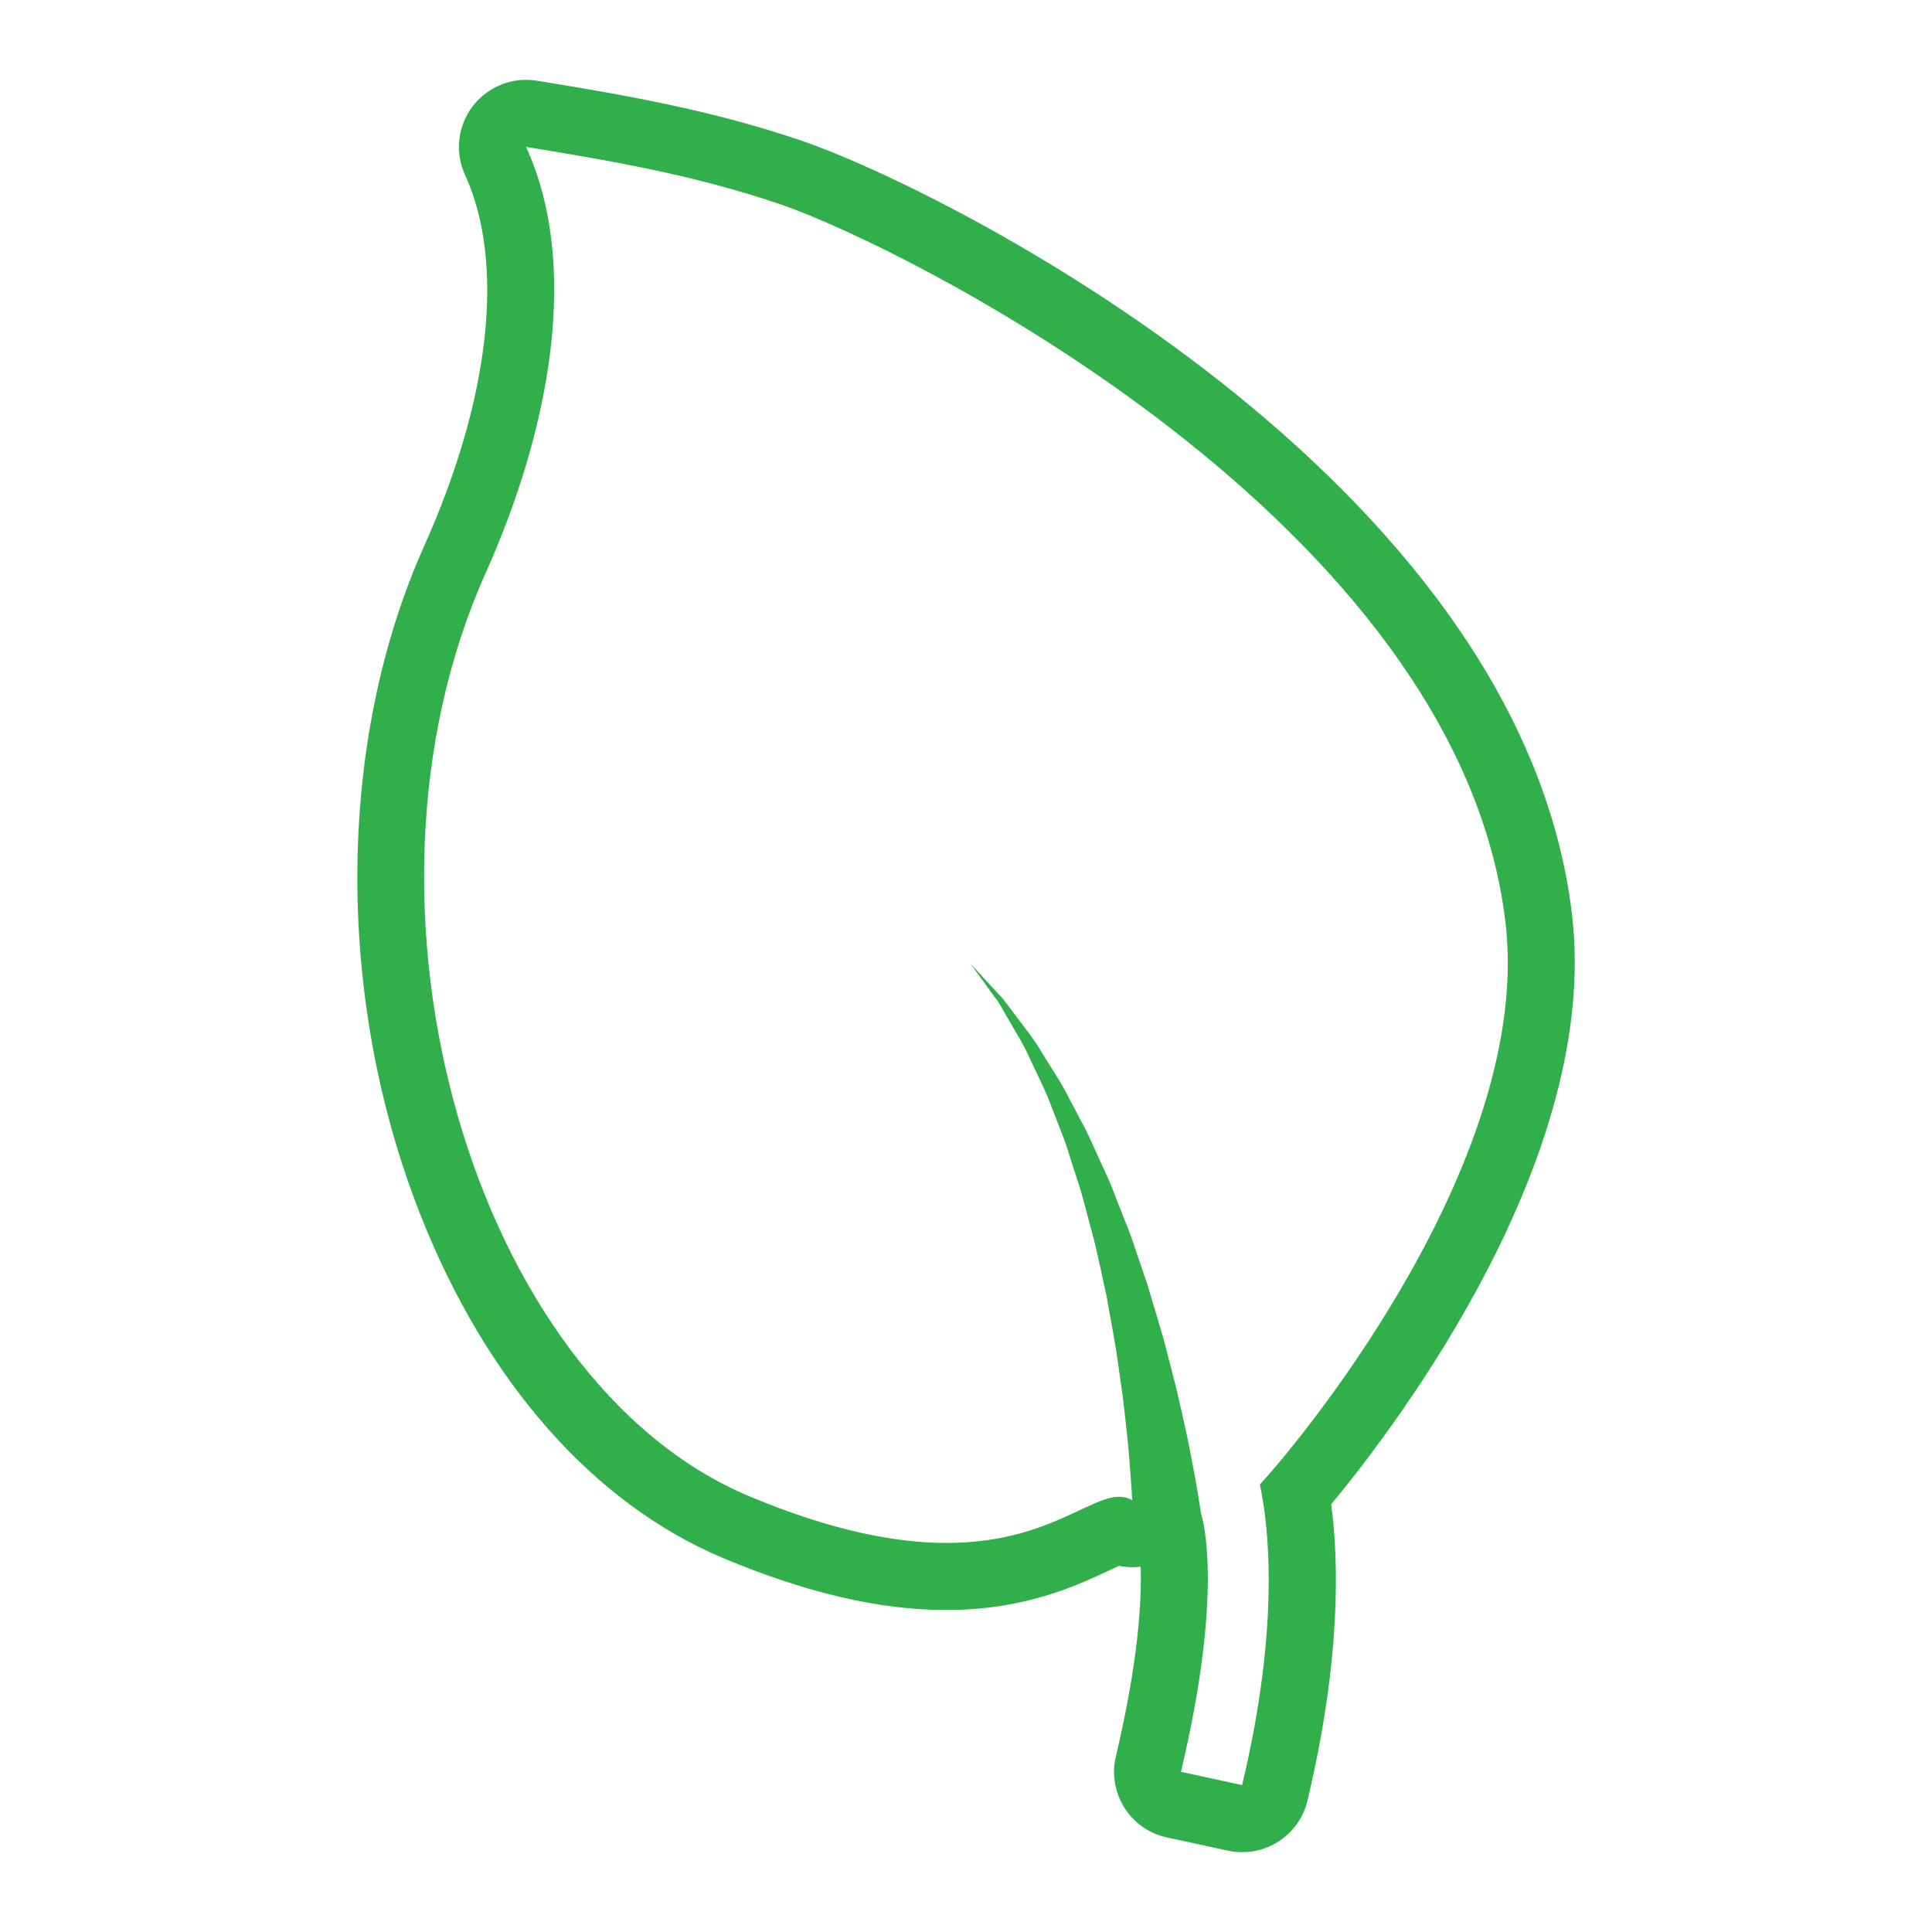 <?xml version="1.0" encoding="UTF-8"?>
<svg xmlns="http://www.w3.org/2000/svg" id="Layer_1" version="1.1" viewBox="0 0 144 144">
  <defs>
    <style>
      .st0 {
        fill: #30af4a;
      }
    </style>
  </defs>
  <path class="st0" d="M39.21,10.95c7.04,1.14,12.85,2.2,18.99,4.29,9.13,3.12,50.49,23.65,54.01,53.52,2.04,17.26-14.55,37.79-18.31,41.89.62,2.84,1.58,10.23-1.32,22.4l-4.56-.99c3.19-13.41,1.66-18.75,1.49-19.27,0,0,0,0,0,0,0,0,0,0,0,0,0-.01,0-.03,0-.04,0,0,0,0,0,0h0c-.12-.78-.25-1.57-.39-2.39-.29-1.49-.56-3.06-.94-4.66-.18-.8-.36-1.62-.56-2.44-.21-.82-.43-1.65-.64-2.48-.41-1.67-.97-3.34-1.45-5.01-.28-.82-.56-1.65-.84-2.47-.27-.82-.56-1.64-.89-2.43-.31-.8-.62-1.59-.93-2.37-.3-.78-.68-1.52-1.01-2.27-.34-.74-.65-1.47-1.01-2.17-.36-.69-.72-1.37-1.07-2.02-.65-1.33-1.46-2.49-2.13-3.59-.64-1.12-1.42-2.02-2.03-2.86-.32-.42-.6-.81-.88-1.16-.31-.33-.59-.63-.84-.91-1.01-1.09-1.58-1.71-1.58-1.71,0,0,.5.69,1.37,1.89.22.3.46.63.72.99.24.38.47.81.73,1.25.5.9,1.15,1.86,1.66,3.04.53,1.16,1.17,2.36,1.66,3.74.26.68.53,1.37.81,2.08.27.71.48,1.47.73,2.23.24.76.51,1.51.72,2.31.21.79.42,1.59.64,2.4.23.8.41,1.63.59,2.45.18.82.36,1.65.54,2.48.28,1.68.63,3.34.85,5,.12.83.23,1.65.35,2.46.1.81.18,1.62.27,2.41.19,1.58.27,3.12.39,4.57.01.24.02.46.04.7-.31-.17-.63-.25-.97-.25-2.28,0-5.5,3.44-12.88,3.44-3.71,0-8.47-.87-14.7-3.48-20.45-8.58-30.84-43.81-19.66-68.77,4.86-10.85,7.06-22.99,3.03-31.8M39.21,5.95c-1.54,0-3.02.72-3.98,1.97-1.12,1.47-1.34,3.43-.57,5.11,3,6.57,1.89,16.66-3.05,27.68-6.54,14.6-6.64,33.71-.26,49.87,4.91,12.44,12.92,21.51,22.55,25.55,6.21,2.6,11.65,3.87,16.63,3.87,5.86,0,9.73-1.82,12.05-2.91.25-.12.56-.26.82-.38.32.06.65.1.98.1.21,0,.43-.01.64-.04.08,2.5-.16,7.03-1.85,14.14-.31,1.31-.08,2.68.63,3.82.72,1.14,1.86,1.94,3.17,2.22l4.56.99c.36.08.71.11,1.06.11,2.27,0,4.31-1.55,4.86-3.84,2.48-10.42,2.35-17.73,1.77-22.09,5.08-6.14,20.07-25.99,17.95-43.94-3.85-32.61-46.91-54.1-57.36-57.67-6.62-2.26-12.88-3.37-19.81-4.5-.27-.04-.54-.06-.8-.06h0Z"></path>
</svg>

